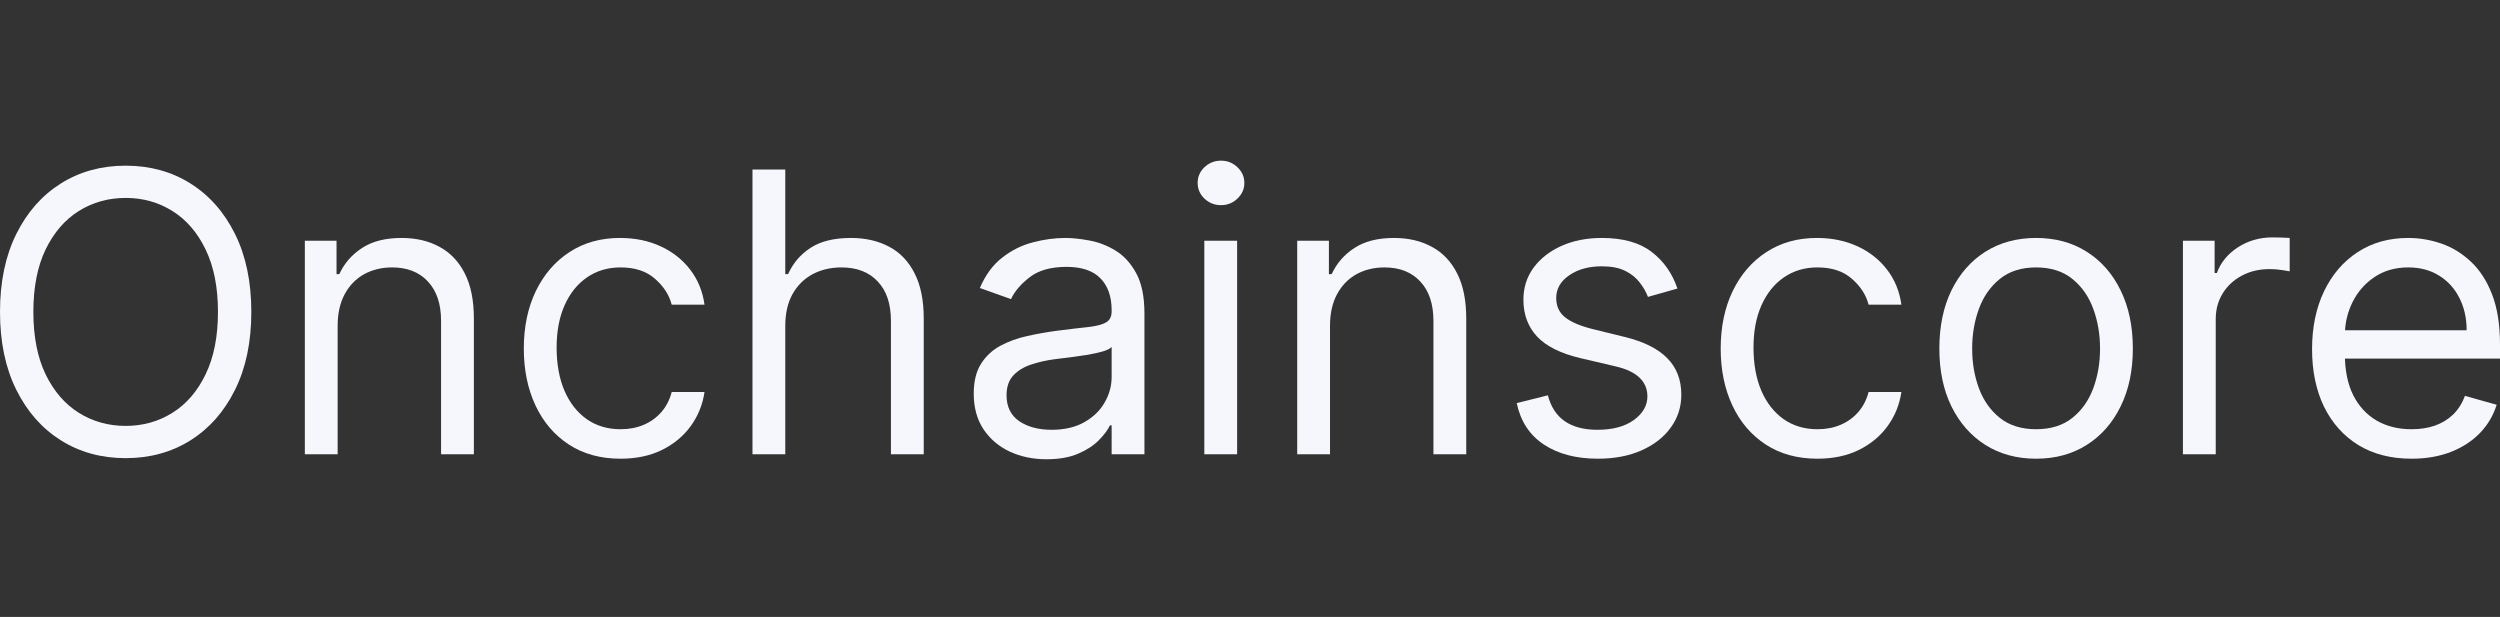<svg width="389" height="96" viewBox="0 0 389 96" fill="none" xmlns="http://www.w3.org/2000/svg">
<rect x="0" y="0" width="389" height="96" fill="#333333" stroke="none"/>
<path d="M39.106 48.533C39.106 53.205 38.263 57.242 36.575 60.645C34.888 64.048 32.574 66.673 29.632 68.518C26.691 70.364 23.331 71.287 19.553 71.287C15.775 71.287 12.415 70.364 9.474 68.518C6.532 66.673 4.218 64.048 2.531 60.645C0.844 57.242 0 53.205 0 48.533C0 43.861 0.844 39.823 2.531 36.42C4.218 33.017 6.532 30.393 9.474 28.547C12.415 26.701 15.775 25.779 19.553 25.779C23.331 25.779 26.691 26.701 29.632 28.547C32.574 30.393 34.888 33.017 36.575 36.42C38.263 39.823 39.106 43.861 39.106 48.533ZM33.915 48.533C33.915 44.697 33.273 41.46 31.99 38.821C30.721 36.182 28.998 34.185 26.82 32.83C24.658 31.474 22.235 30.797 19.553 30.797C16.871 30.797 14.441 31.474 12.264 32.83C10.101 34.185 8.378 36.182 7.094 38.821C5.826 41.46 5.191 44.697 5.191 48.533C5.191 52.368 5.826 55.606 7.094 58.244C8.378 60.883 10.101 62.88 12.264 64.236C14.441 65.591 16.871 66.269 19.553 66.269C22.235 66.269 24.658 65.591 26.82 64.236C28.998 62.88 30.721 60.883 31.99 58.244C33.273 55.606 33.915 52.368 33.915 48.533Z" fill="#F6F6FD"/>
<path d="M52.538 50.696V70.681H47.433V37.459H52.365V42.65H52.797C53.576 40.962 54.758 39.607 56.345 38.583C57.931 37.545 59.978 37.026 62.487 37.026C64.737 37.026 66.705 37.487 68.392 38.41C70.079 39.319 71.392 40.703 72.329 42.563C73.266 44.409 73.735 46.745 73.735 49.571V70.681H68.63V49.917C68.63 47.307 67.953 45.274 66.597 43.818C65.242 42.347 63.382 41.611 61.017 41.611C59.387 41.611 57.931 41.965 56.648 42.671C55.379 43.378 54.376 44.409 53.641 45.764C52.906 47.12 52.538 48.764 52.538 50.696Z" fill="#F6F6FD"/>
<path d="M96.559 71.374C93.445 71.374 90.763 70.638 88.513 69.167C86.264 67.697 84.533 65.671 83.322 63.089C82.111 60.508 81.505 57.559 81.505 54.243C81.505 50.869 82.125 47.891 83.365 45.31C84.62 42.715 86.365 40.689 88.6 39.232C90.849 37.761 93.473 37.026 96.473 37.026C98.809 37.026 100.914 37.459 102.788 38.324C104.663 39.189 106.199 40.4 107.396 41.958C108.592 43.515 109.335 45.332 109.623 47.408H104.519C104.13 45.894 103.264 44.553 101.923 43.385C100.597 42.203 98.809 41.611 96.559 41.611C94.569 41.611 92.825 42.13 91.325 43.169C89.84 44.193 88.679 45.642 87.843 47.516C87.021 49.376 86.61 51.561 86.61 54.07C86.61 56.637 87.013 58.872 87.821 60.775C88.643 62.678 89.796 64.156 91.282 65.209C92.781 66.262 94.54 66.788 96.559 66.788C97.886 66.788 99.09 66.557 100.171 66.096C101.253 65.635 102.168 64.971 102.918 64.106C103.668 63.241 104.202 62.203 104.519 60.991H109.623C109.335 62.953 108.621 64.719 107.482 66.291C106.357 67.848 104.865 69.088 103.005 70.011C101.159 70.919 99.011 71.374 96.559 71.374Z" fill="#F6F6FD"/>
<path d="M122.19 50.696V70.681H117.086V26.384H122.19V42.65H122.623C123.401 40.934 124.569 39.571 126.127 38.562C127.698 37.538 129.789 37.026 132.399 37.026C134.663 37.026 136.646 37.48 138.347 38.389C140.049 39.283 141.368 40.66 142.305 42.52C143.257 44.366 143.733 46.716 143.733 49.571V70.681H138.628V49.917C138.628 47.278 137.944 45.238 136.574 43.796C135.218 42.34 133.336 41.611 130.928 41.611C129.256 41.611 127.756 41.965 126.429 42.671C125.117 43.378 124.079 44.409 123.315 45.764C122.565 47.12 122.19 48.764 122.19 50.696Z" fill="#F6F6FD"/>
<path d="M162.848 71.46C160.743 71.46 158.832 71.064 157.116 70.27C155.4 69.463 154.038 68.302 153.028 66.788C152.019 65.26 151.514 63.414 151.514 61.251C151.514 59.347 151.889 57.805 152.639 56.622C153.389 55.425 154.391 54.488 155.645 53.81C156.9 53.133 158.284 52.628 159.798 52.296C161.327 51.95 162.862 51.676 164.405 51.474C166.424 51.215 168.061 51.02 169.315 50.89C170.584 50.746 171.507 50.508 172.084 50.177C172.675 49.845 172.971 49.268 172.971 48.446V48.273C172.971 46.139 172.387 44.481 171.219 43.298C170.065 42.116 168.313 41.525 165.963 41.525C163.526 41.525 161.615 42.058 160.231 43.126C158.847 44.193 157.873 45.332 157.311 46.543L152.466 44.813C153.331 42.794 154.485 41.222 155.927 40.097C157.383 38.958 158.969 38.165 160.685 37.718C162.415 37.257 164.117 37.026 165.79 37.026C166.857 37.026 168.082 37.156 169.467 37.415C170.865 37.66 172.214 38.172 173.511 38.951C174.824 39.73 175.912 40.905 176.777 42.477C177.643 44.048 178.075 46.154 178.075 48.792V70.681H172.971V66.182H172.711C172.365 66.903 171.788 67.675 170.981 68.497C170.173 69.319 169.099 70.018 167.758 70.595C166.417 71.172 164.78 71.46 162.848 71.46ZM163.627 66.875C165.645 66.875 167.347 66.478 168.731 65.685C170.13 64.892 171.183 63.868 171.889 62.614C172.61 61.359 172.971 60.04 172.971 58.655V53.983C172.754 54.243 172.278 54.481 171.543 54.697C170.822 54.899 169.986 55.079 169.034 55.238C168.097 55.382 167.181 55.512 166.287 55.627C165.408 55.728 164.694 55.815 164.146 55.887C162.819 56.06 161.579 56.341 160.426 56.73C159.286 57.105 158.364 57.675 157.657 58.439C156.965 59.189 156.619 60.213 156.619 61.511C156.619 63.284 157.275 64.625 158.587 65.534C159.914 66.428 161.594 66.875 163.627 66.875Z" fill="#F6F6FD"/>
<path d="M187.392 70.681V37.459H192.497V70.681H187.392ZM189.988 31.921C188.993 31.921 188.135 31.583 187.414 30.905C186.707 30.227 186.354 29.412 186.354 28.461C186.354 27.509 186.707 26.694 187.414 26.017C188.135 25.339 188.993 25 189.988 25C190.983 25 191.833 25.339 192.54 26.017C193.261 26.694 193.621 27.509 193.621 28.461C193.621 29.412 193.261 30.227 192.54 30.905C191.833 31.583 190.983 31.921 189.988 31.921Z" fill="#F6F6FD"/>
<path d="M206.95 50.696V70.681H201.846V37.459H206.777V42.65H207.21C207.989 40.962 209.171 39.607 210.757 38.583C212.343 37.545 214.391 37.026 216.9 37.026C219.149 37.026 221.118 37.487 222.805 38.41C224.492 39.319 225.804 40.703 226.741 42.563C227.679 44.409 228.147 46.745 228.147 49.571V70.681H223.043V49.917C223.043 47.307 222.365 45.274 221.01 43.818C219.654 42.347 217.794 41.611 215.429 41.611C213.8 41.611 212.343 41.965 211.06 42.671C209.791 43.378 208.789 44.409 208.054 45.764C207.318 47.12 206.95 48.764 206.95 50.696Z" fill="#F6F6FD"/>
<path d="M261.008 44.899L256.422 46.197C256.134 45.433 255.709 44.69 255.146 43.969C254.598 43.234 253.848 42.628 252.897 42.152C251.945 41.676 250.727 41.438 249.241 41.438C247.208 41.438 245.514 41.907 244.159 42.844C242.817 43.767 242.147 44.942 242.147 46.37C242.147 47.639 242.608 48.641 243.531 49.376C244.454 50.112 245.896 50.725 247.857 51.215L252.789 52.426C255.759 53.147 257.972 54.25 259.429 55.735C260.885 57.206 261.613 59.102 261.613 61.424C261.613 63.327 261.065 65.029 259.97 66.528C258.888 68.028 257.374 69.211 255.427 70.076C253.481 70.941 251.217 71.374 248.636 71.374C245.247 71.374 242.443 70.638 240.222 69.167C238.001 67.697 236.595 65.548 236.004 62.722L240.849 61.511C241.311 63.298 242.183 64.639 243.466 65.534C244.764 66.428 246.458 66.875 248.549 66.875C250.929 66.875 252.817 66.37 254.216 65.361C255.629 64.337 256.336 63.111 256.336 61.684C256.336 60.53 255.932 59.564 255.125 58.785C254.317 57.992 253.077 57.401 251.404 57.012L245.867 55.714C242.825 54.993 240.59 53.875 239.162 52.361C237.749 50.833 237.042 48.922 237.042 46.629C237.042 44.755 237.569 43.097 238.621 41.655C239.688 40.213 241.138 39.081 242.969 38.259C244.815 37.437 246.905 37.026 249.241 37.026C252.529 37.026 255.11 37.747 256.985 39.189C258.874 40.631 260.215 42.534 261.008 44.899Z" fill="#F6F6FD"/>
<path d="M282.794 71.374C279.679 71.374 276.997 70.638 274.748 69.167C272.498 67.697 270.768 65.671 269.557 63.089C268.346 60.508 267.74 57.559 267.74 54.243C267.74 50.869 268.36 47.891 269.6 45.31C270.855 42.715 272.599 40.689 274.834 39.232C277.084 37.761 279.708 37.026 282.708 37.026C285.044 37.026 287.149 37.459 289.023 38.324C290.898 39.189 292.434 40.4 293.63 41.958C294.827 43.515 295.57 45.332 295.858 47.408H290.754C290.364 45.894 289.499 44.553 288.158 43.385C286.832 42.203 285.044 41.611 282.794 41.611C280.804 41.611 279.059 42.13 277.56 43.169C276.075 44.193 274.914 45.642 274.077 47.516C273.256 49.376 272.845 51.561 272.845 54.07C272.845 56.637 273.248 58.872 274.056 60.775C274.878 62.678 276.031 64.156 277.516 65.209C279.016 66.262 280.775 66.788 282.794 66.788C284.121 66.788 285.325 66.557 286.406 66.096C287.488 65.635 288.403 64.971 289.153 64.106C289.903 63.241 290.436 62.203 290.754 60.991H295.858C295.57 62.953 294.856 64.719 293.717 66.291C292.592 67.848 291.1 69.088 289.24 70.011C287.394 70.919 285.245 71.374 282.794 71.374Z" fill="#F6F6FD"/>
<path d="M316.817 71.374C313.818 71.374 311.186 70.66 308.922 69.232C306.673 67.805 304.914 65.808 303.645 63.241C302.39 60.674 301.763 57.675 301.763 54.243C301.763 50.782 302.39 47.761 303.645 45.18C304.914 42.599 306.673 40.595 308.922 39.167C311.186 37.74 313.818 37.026 316.817 37.026C319.816 37.026 322.441 37.74 324.69 39.167C326.954 40.595 328.713 42.599 329.968 45.18C331.237 47.761 331.871 50.782 331.871 54.243C331.871 57.675 331.237 60.674 329.968 63.241C328.713 65.808 326.954 67.805 324.69 69.232C322.441 70.66 319.816 71.374 316.817 71.374ZM316.817 66.788C319.095 66.788 320.97 66.204 322.441 65.036C323.912 63.868 325 62.332 325.707 60.429C326.413 58.526 326.767 56.464 326.767 54.243C326.767 52.022 326.413 49.953 325.707 48.035C325 46.117 323.912 44.567 322.441 43.385C320.97 42.203 319.095 41.611 316.817 41.611C314.539 41.611 312.664 42.203 311.194 43.385C309.723 44.567 308.634 46.117 307.927 48.035C307.221 49.953 306.868 52.022 306.868 54.243C306.868 56.464 307.221 58.526 307.927 60.429C308.634 62.332 309.723 63.868 311.194 65.036C312.664 66.204 314.539 66.788 316.817 66.788Z" fill="#F6F6FD"/>
<path d="M339.663 70.681V37.459H344.595V42.477H344.941C345.546 40.833 346.642 39.499 348.229 38.475C349.815 37.451 351.603 36.939 353.593 36.939C353.968 36.939 354.436 36.947 354.999 36.961C355.561 36.975 355.986 36.997 356.275 37.026V42.217C356.102 42.174 355.705 42.109 355.085 42.022C354.479 41.921 353.838 41.871 353.16 41.871C351.545 41.871 350.103 42.21 348.834 42.888C347.58 43.551 346.585 44.474 345.849 45.656C345.128 46.824 344.768 48.158 344.768 49.658V70.681H339.663Z" fill="#F6F6FD"/>
<path d="M375.244 71.374C372.043 71.374 369.281 70.667 366.96 69.254C364.652 67.826 362.872 65.836 361.617 63.284C360.377 60.717 359.757 57.733 359.757 54.33C359.757 50.926 360.377 47.927 361.617 45.332C362.872 42.722 364.616 40.689 366.851 39.232C369.101 37.761 371.725 37.026 374.725 37.026C376.455 37.026 378.164 37.314 379.851 37.891C381.538 38.468 383.074 39.405 384.458 40.703C385.842 41.986 386.945 43.688 387.767 45.807C388.589 47.927 389 50.537 389 53.637V55.8H363.391V51.388H383.809C383.809 49.513 383.434 47.841 382.684 46.37C381.949 44.899 380.896 43.738 379.526 42.888C378.171 42.037 376.57 41.611 374.725 41.611C372.691 41.611 370.932 42.116 369.447 43.126C367.976 44.12 366.844 45.418 366.051 47.019C365.258 48.619 364.862 50.335 364.862 52.167V55.108C364.862 57.617 365.294 59.744 366.159 61.489C367.039 63.219 368.257 64.539 369.815 65.447C371.372 66.341 373.182 66.788 375.244 66.788C376.585 66.788 377.796 66.601 378.877 66.226C379.973 65.836 380.918 65.26 381.711 64.495C382.504 63.717 383.117 62.751 383.549 61.597L388.481 62.981C387.962 64.654 387.089 66.125 385.864 67.394C384.638 68.648 383.124 69.629 381.322 70.335C379.519 71.027 377.493 71.374 375.244 71.374Z" fill="#F6F6FD"/>
</svg>
